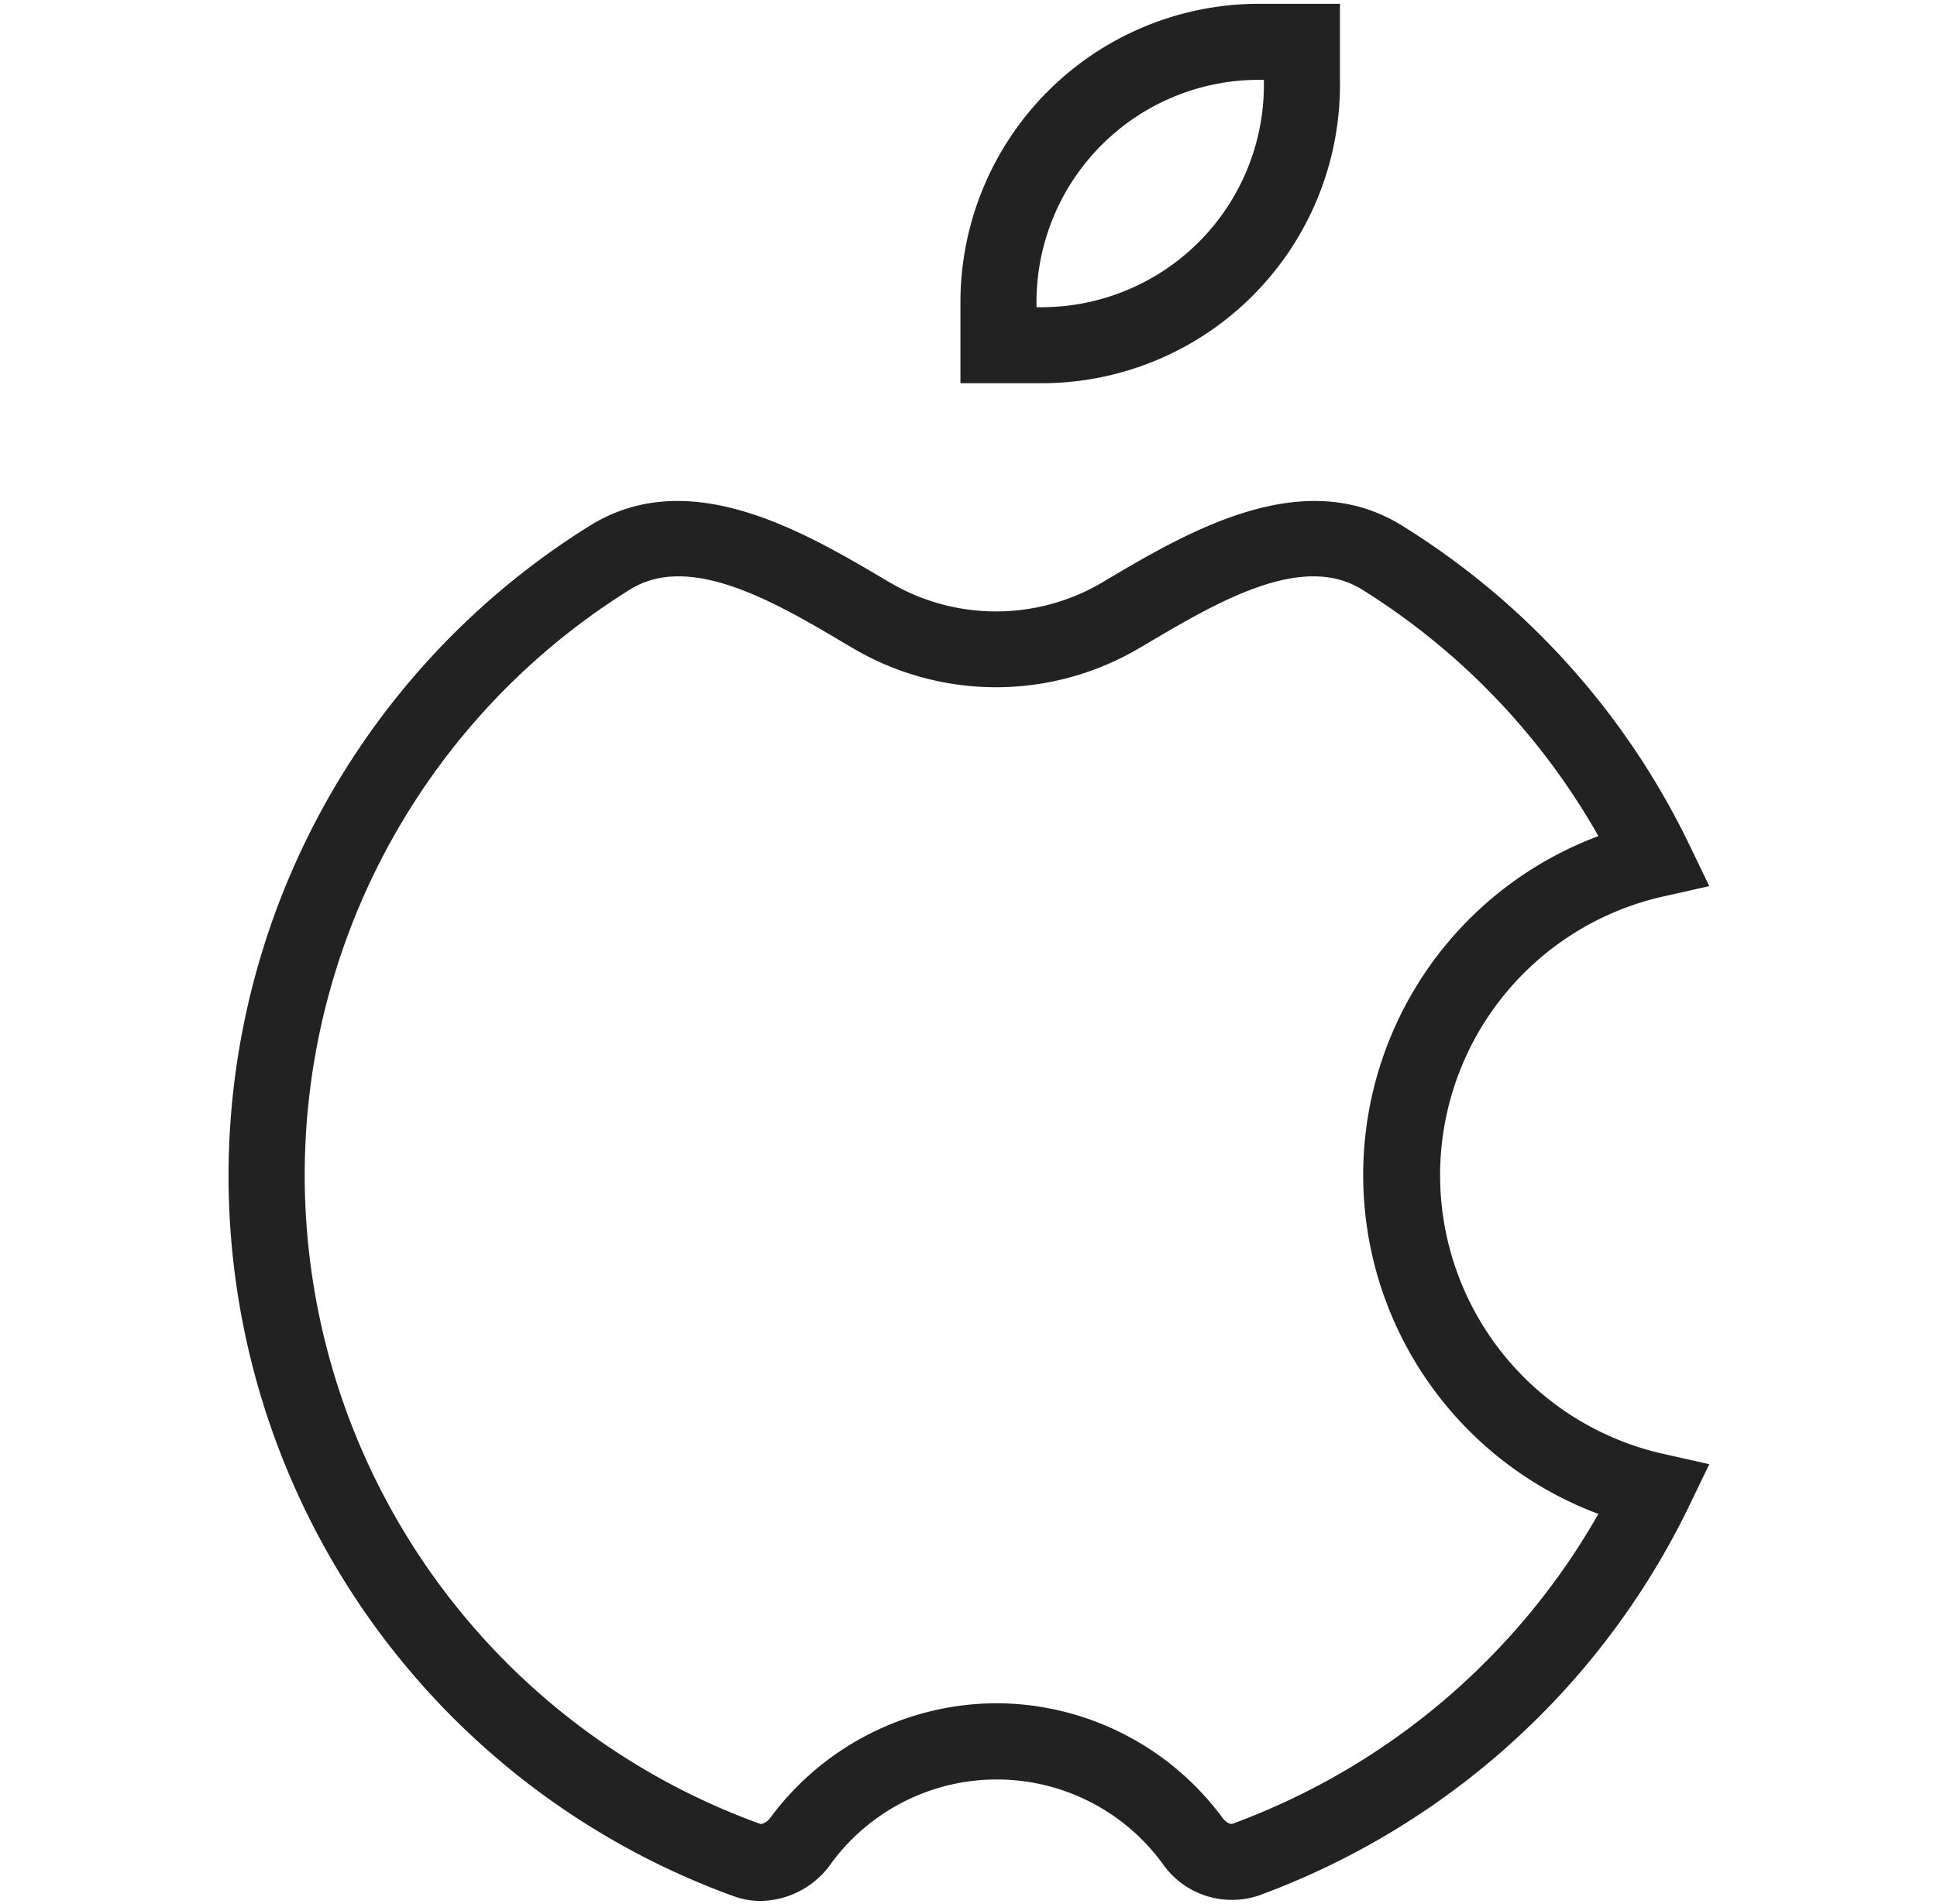 <svg id="Capa_2" data-name="Capa 2" xmlns="http://www.w3.org/2000/svg" viewBox="0 0 127.34 125.2"><path d="M50,125a5.14,5.14,0,0,1-1.76-.31,50.37,50.37,0,0,1-9.48-90.11c6.56-4.1,14.14.4,19.68,3.69l.16.09a13.75,13.75,0,0,0,13.76,0l.15-.09c5.54-3.29,13.13-7.79,19.69-3.69A50.46,50.46,0,0,1,111,55.43l1.37,2.84-3.07.69a18.78,18.78,0,0,0,0,36.63l3.07.69L111,99.12a50.92,50.92,0,0,1-28.24,25.52,5.55,5.55,0,0,1-6.35-2.12,13.5,13.5,0,0,0-21.76,0A5.76,5.76,0,0,1,50,125ZM65.48,112a18.54,18.54,0,0,1,14.9,7.55c.22.29.51.42.63.38a45.91,45.91,0,0,0,24.07-20.38,23.79,23.79,0,0,1,0-44.57A45.53,45.53,0,0,0,89.55,38.77c-4-2.48-9.56.83-14.48,3.75l-.16.09a18.52,18.52,0,0,1-18.86,0l-.16-.09C51,39.6,45.38,36.29,41.41,38.77A45.36,45.36,0,0,0,50,119.94c.1,0,.4-.09.62-.38A18.56,18.56,0,0,1,65.48,112Z" fill="#222"/><path d="M68.49,25.2H63.14V19.86A19.63,19.63,0,0,1,82.74.25h5.35V5.6A19.62,19.62,0,0,1,68.49,25.2Zm-.35-5h.35A14.62,14.62,0,0,0,83.09,5.6V5.25h-.35a14.62,14.62,0,0,0-14.6,14.61Z" fill="#222"/></svg>